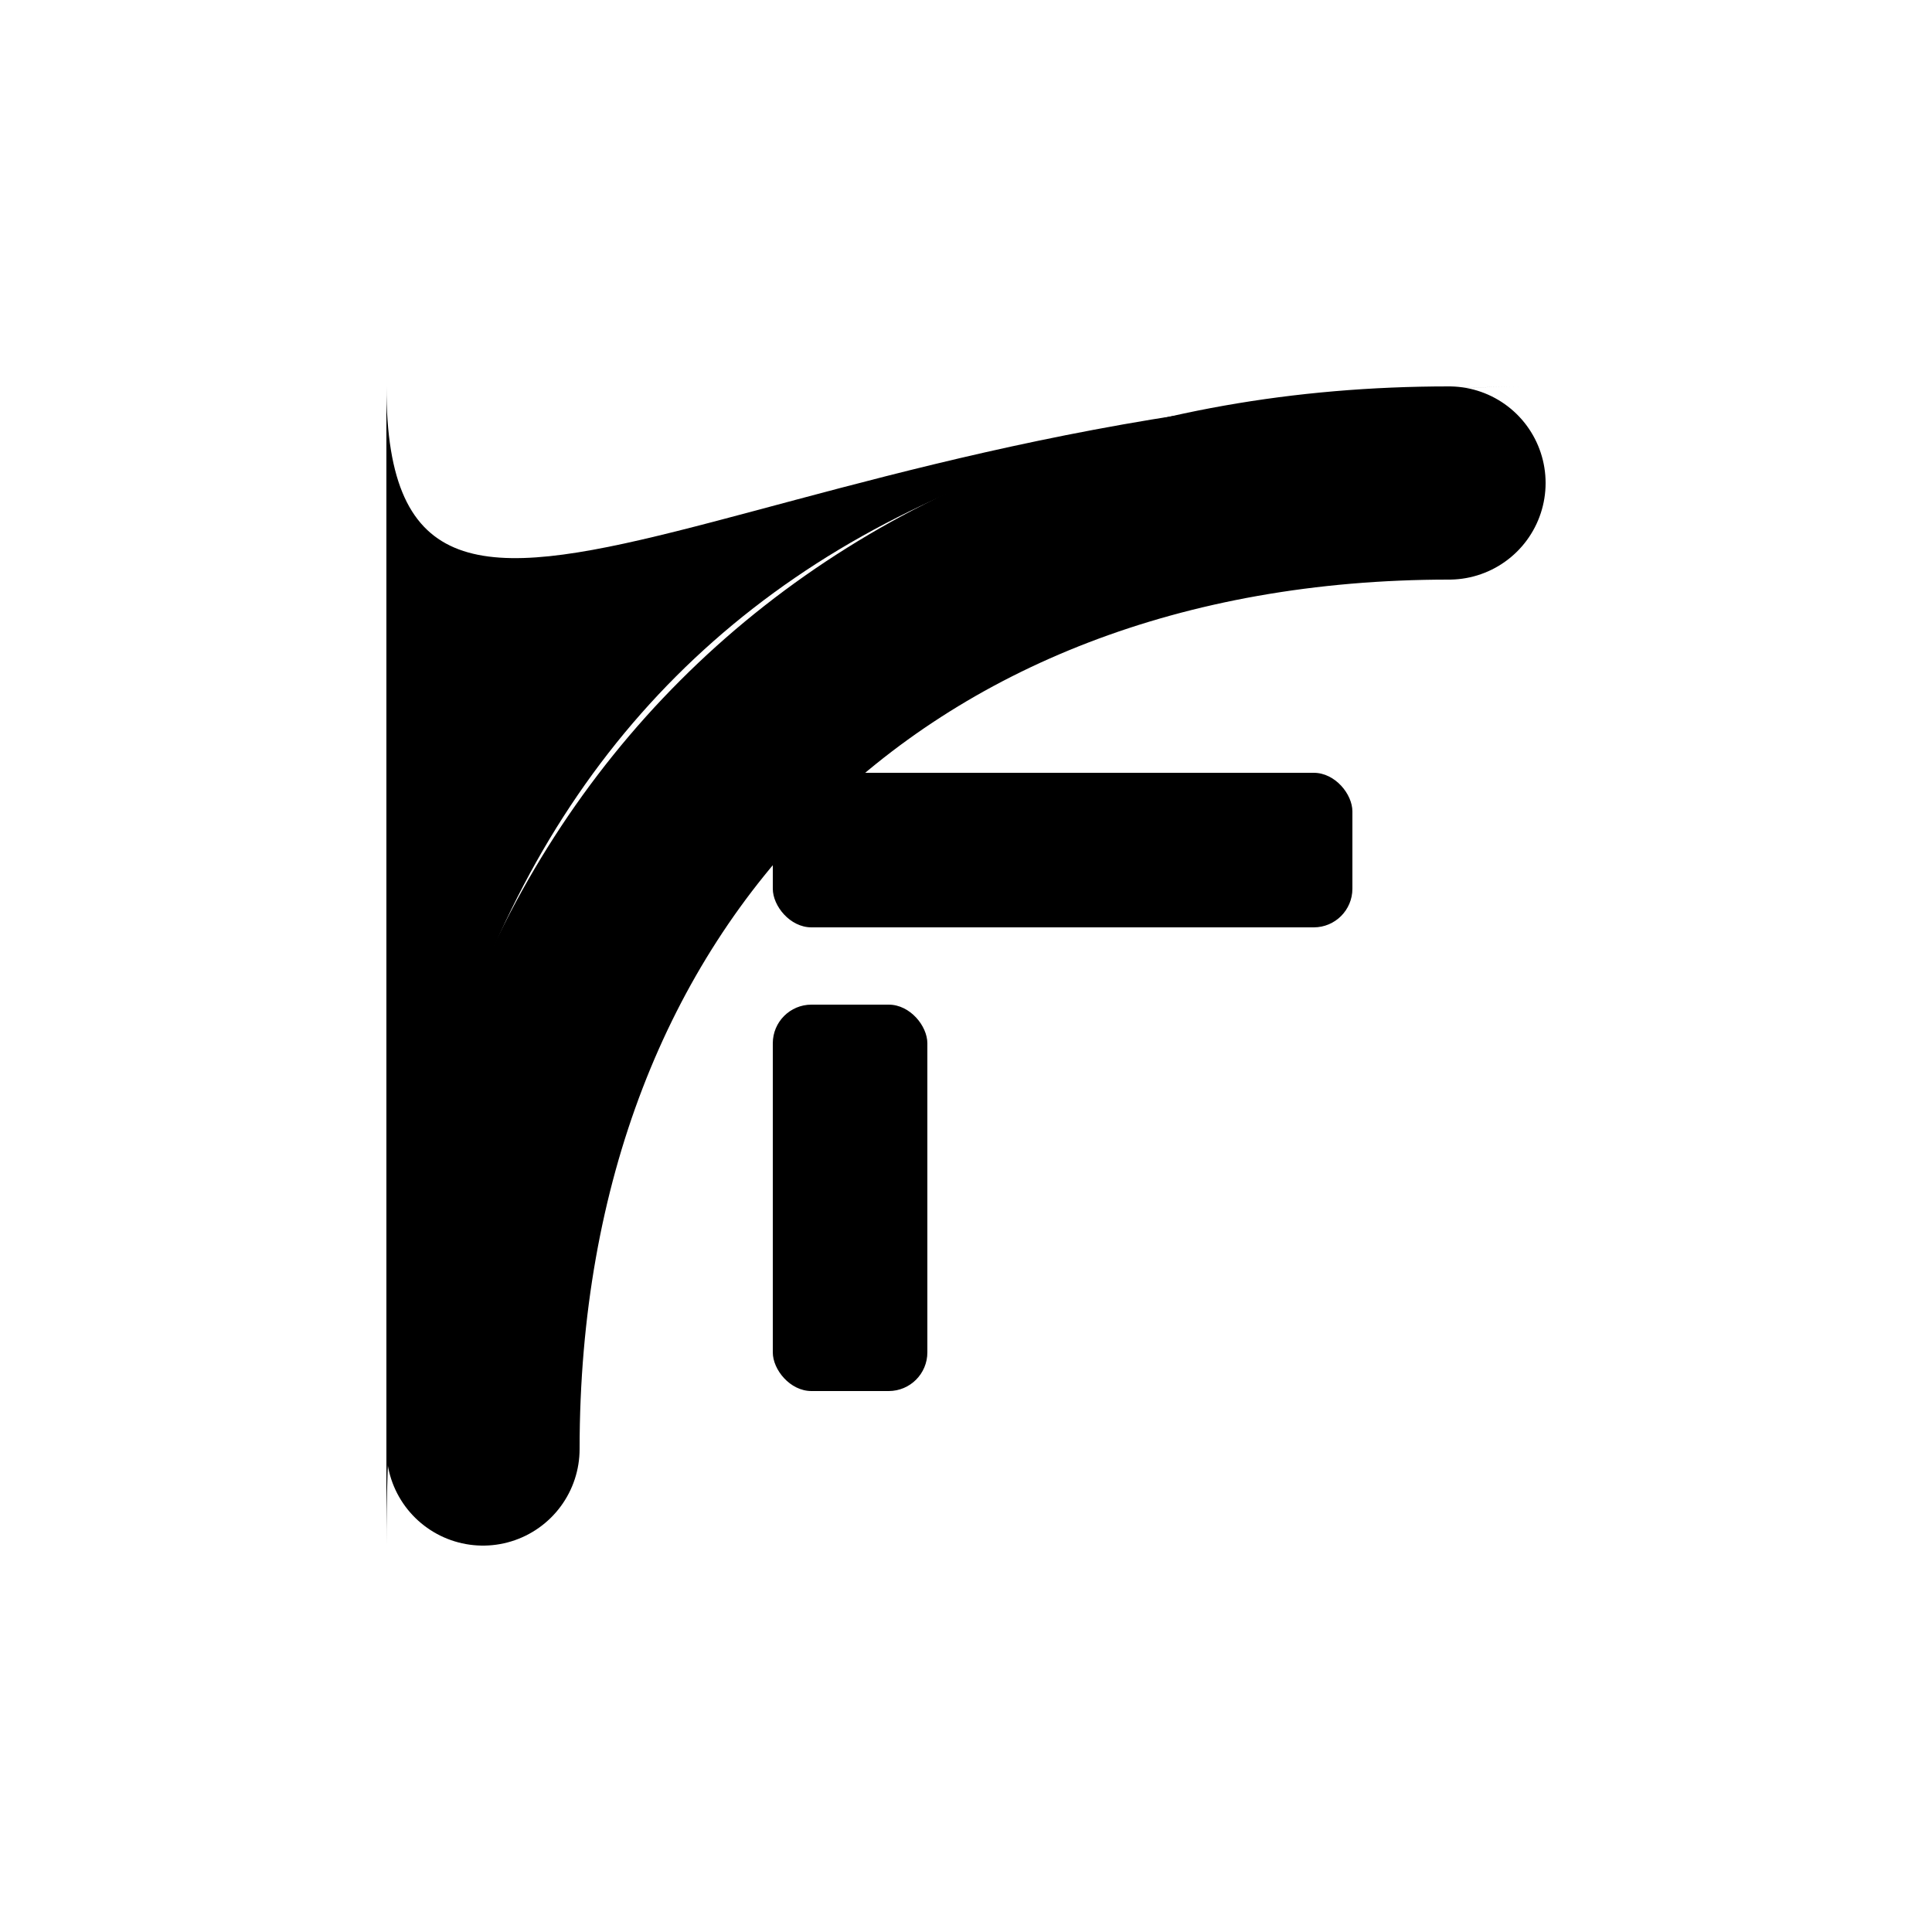 <svg viewBox="0 0 100 100" fill="none" xmlns="http://www.w3.org/2000/svg">
    <path d="M80 20 C 40 20 20 40 20 80 L 20 20 C 20 40 40 20 80 20 Z" fill="hsl(180 100% 25.1%)" opacity="0.2"/>
    <path d="M75 25 C 45 25 25 45 25 75 C 25 45 45 25 75 25 Z" 
          stroke="hsl(180 100% 25.1%)" stroke-width="10" fill="none" stroke-linecap="round" stroke-linejoin="round"/>
    <rect x="40" y="40" width="30" height="8" rx="2" fill="hsl(211 100% 50%)" />
    <rect x="40" y="52" width="8" height="20" rx="2" fill="hsl(211 100% 50%)" />
</svg>
